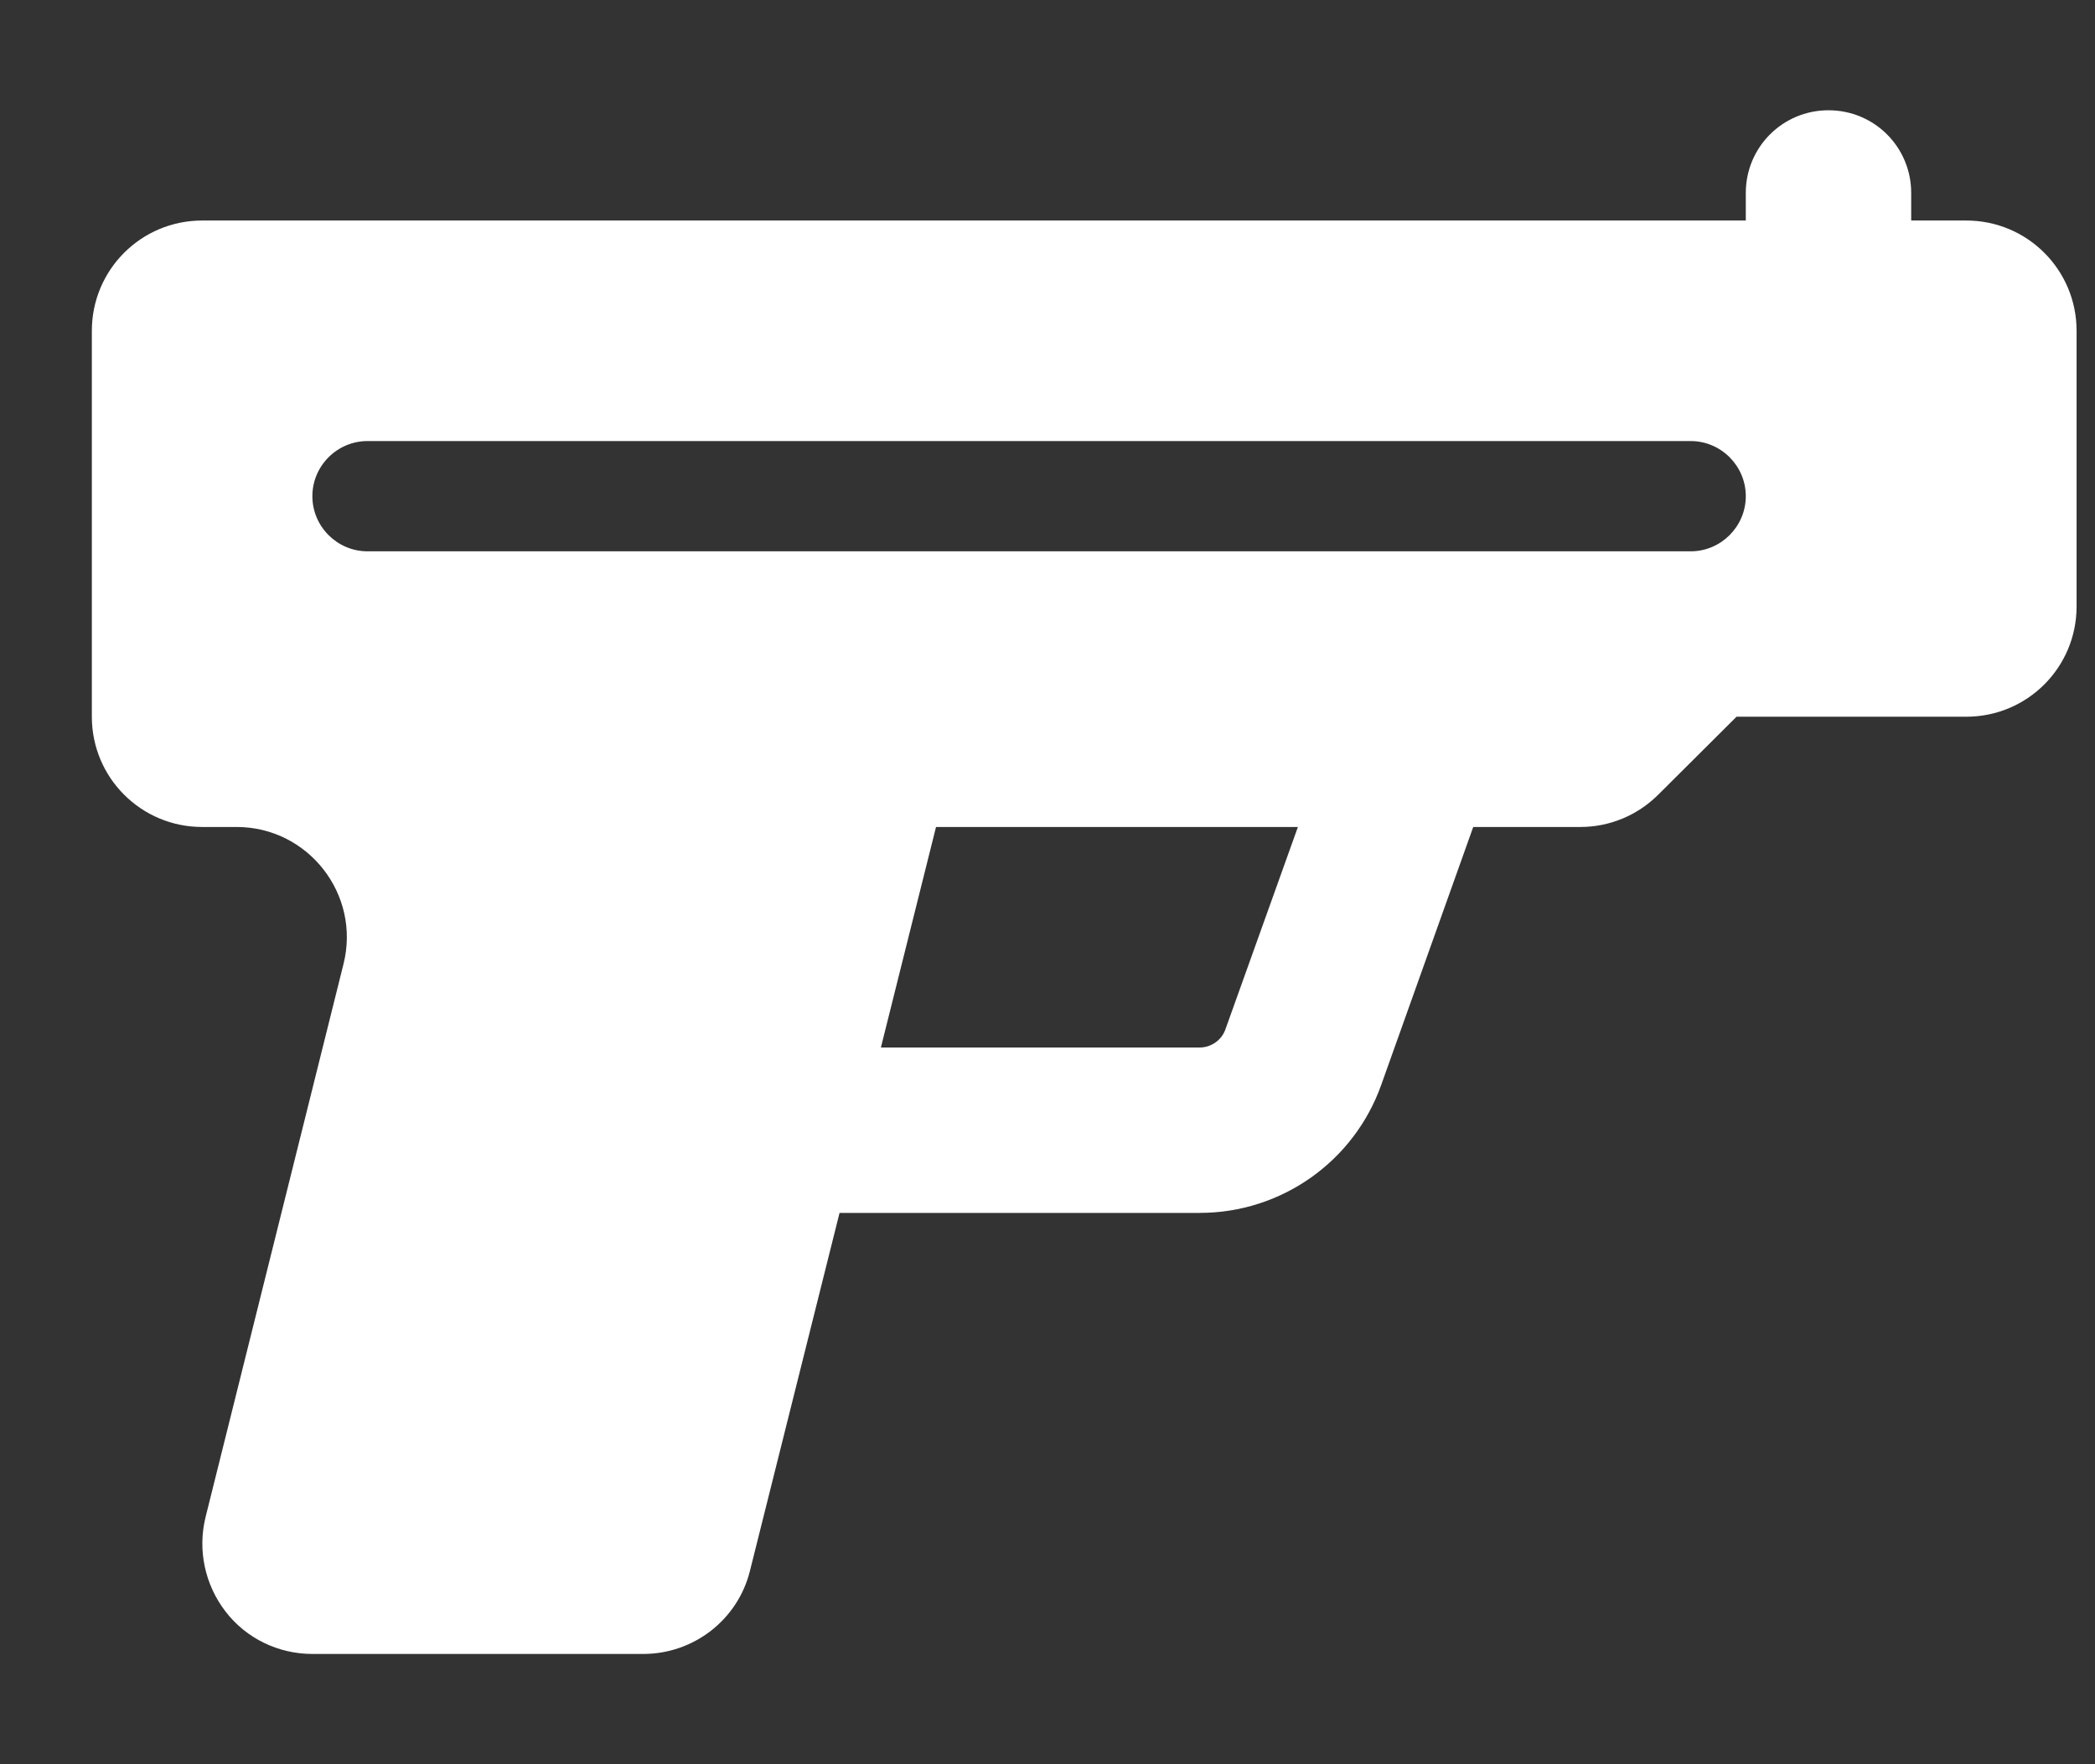 <svg width="19" height="16" viewBox="0 0 19 16" fill="none" xmlns="http://www.w3.org/2000/svg">
<rect x="0" y="0" width="19" height="16" fill="#333333" stroke="none"/>
<g clip-path="url(#clip0_11270_39128)">
<path d="M17.333 1.75C17.333 1.334 16.999 1 16.583 1C16.168 1 15.833 1.334 15.833 1.75V2H1.833C1.28 2 0.833 2.447 0.833 3V6.5C0.833 7.053 1.28 7.5 1.833 7.5H2.146C2.796 7.5 3.274 8.113 3.115 8.744L1.865 13.756C1.79 14.056 1.858 14.372 2.046 14.616C2.233 14.859 2.524 15 2.833 15H5.833C6.293 15 6.693 14.688 6.802 14.244L7.614 11H10.88C11.621 11 12.28 10.534 12.527 9.838L13.361 7.5H14.333C14.599 7.5 14.852 7.394 15.04 7.206L15.749 6.5H17.833C18.386 6.5 18.833 6.053 18.833 5.5V3C18.833 2.447 18.386 2 17.833 2H17.333V1.75ZM10.877 9.5H7.989L8.489 7.5H11.771L11.114 9.334C11.08 9.434 10.983 9.5 10.88 9.5H10.877ZM3.333 4H15.333C15.608 4 15.833 4.225 15.833 4.5C15.833 4.775 15.608 5 15.333 5H3.333C3.058 5 2.833 4.775 2.833 4.5C2.833 4.225 3.058 4 3.333 4Z" fill="white"/>
</g>
<defs>
<clipPath id="clip0_11270_39128">
<rect width="18" height="16" fill="white" transform="translate(0.833)"/>
</clipPath>
</defs>
</svg>
